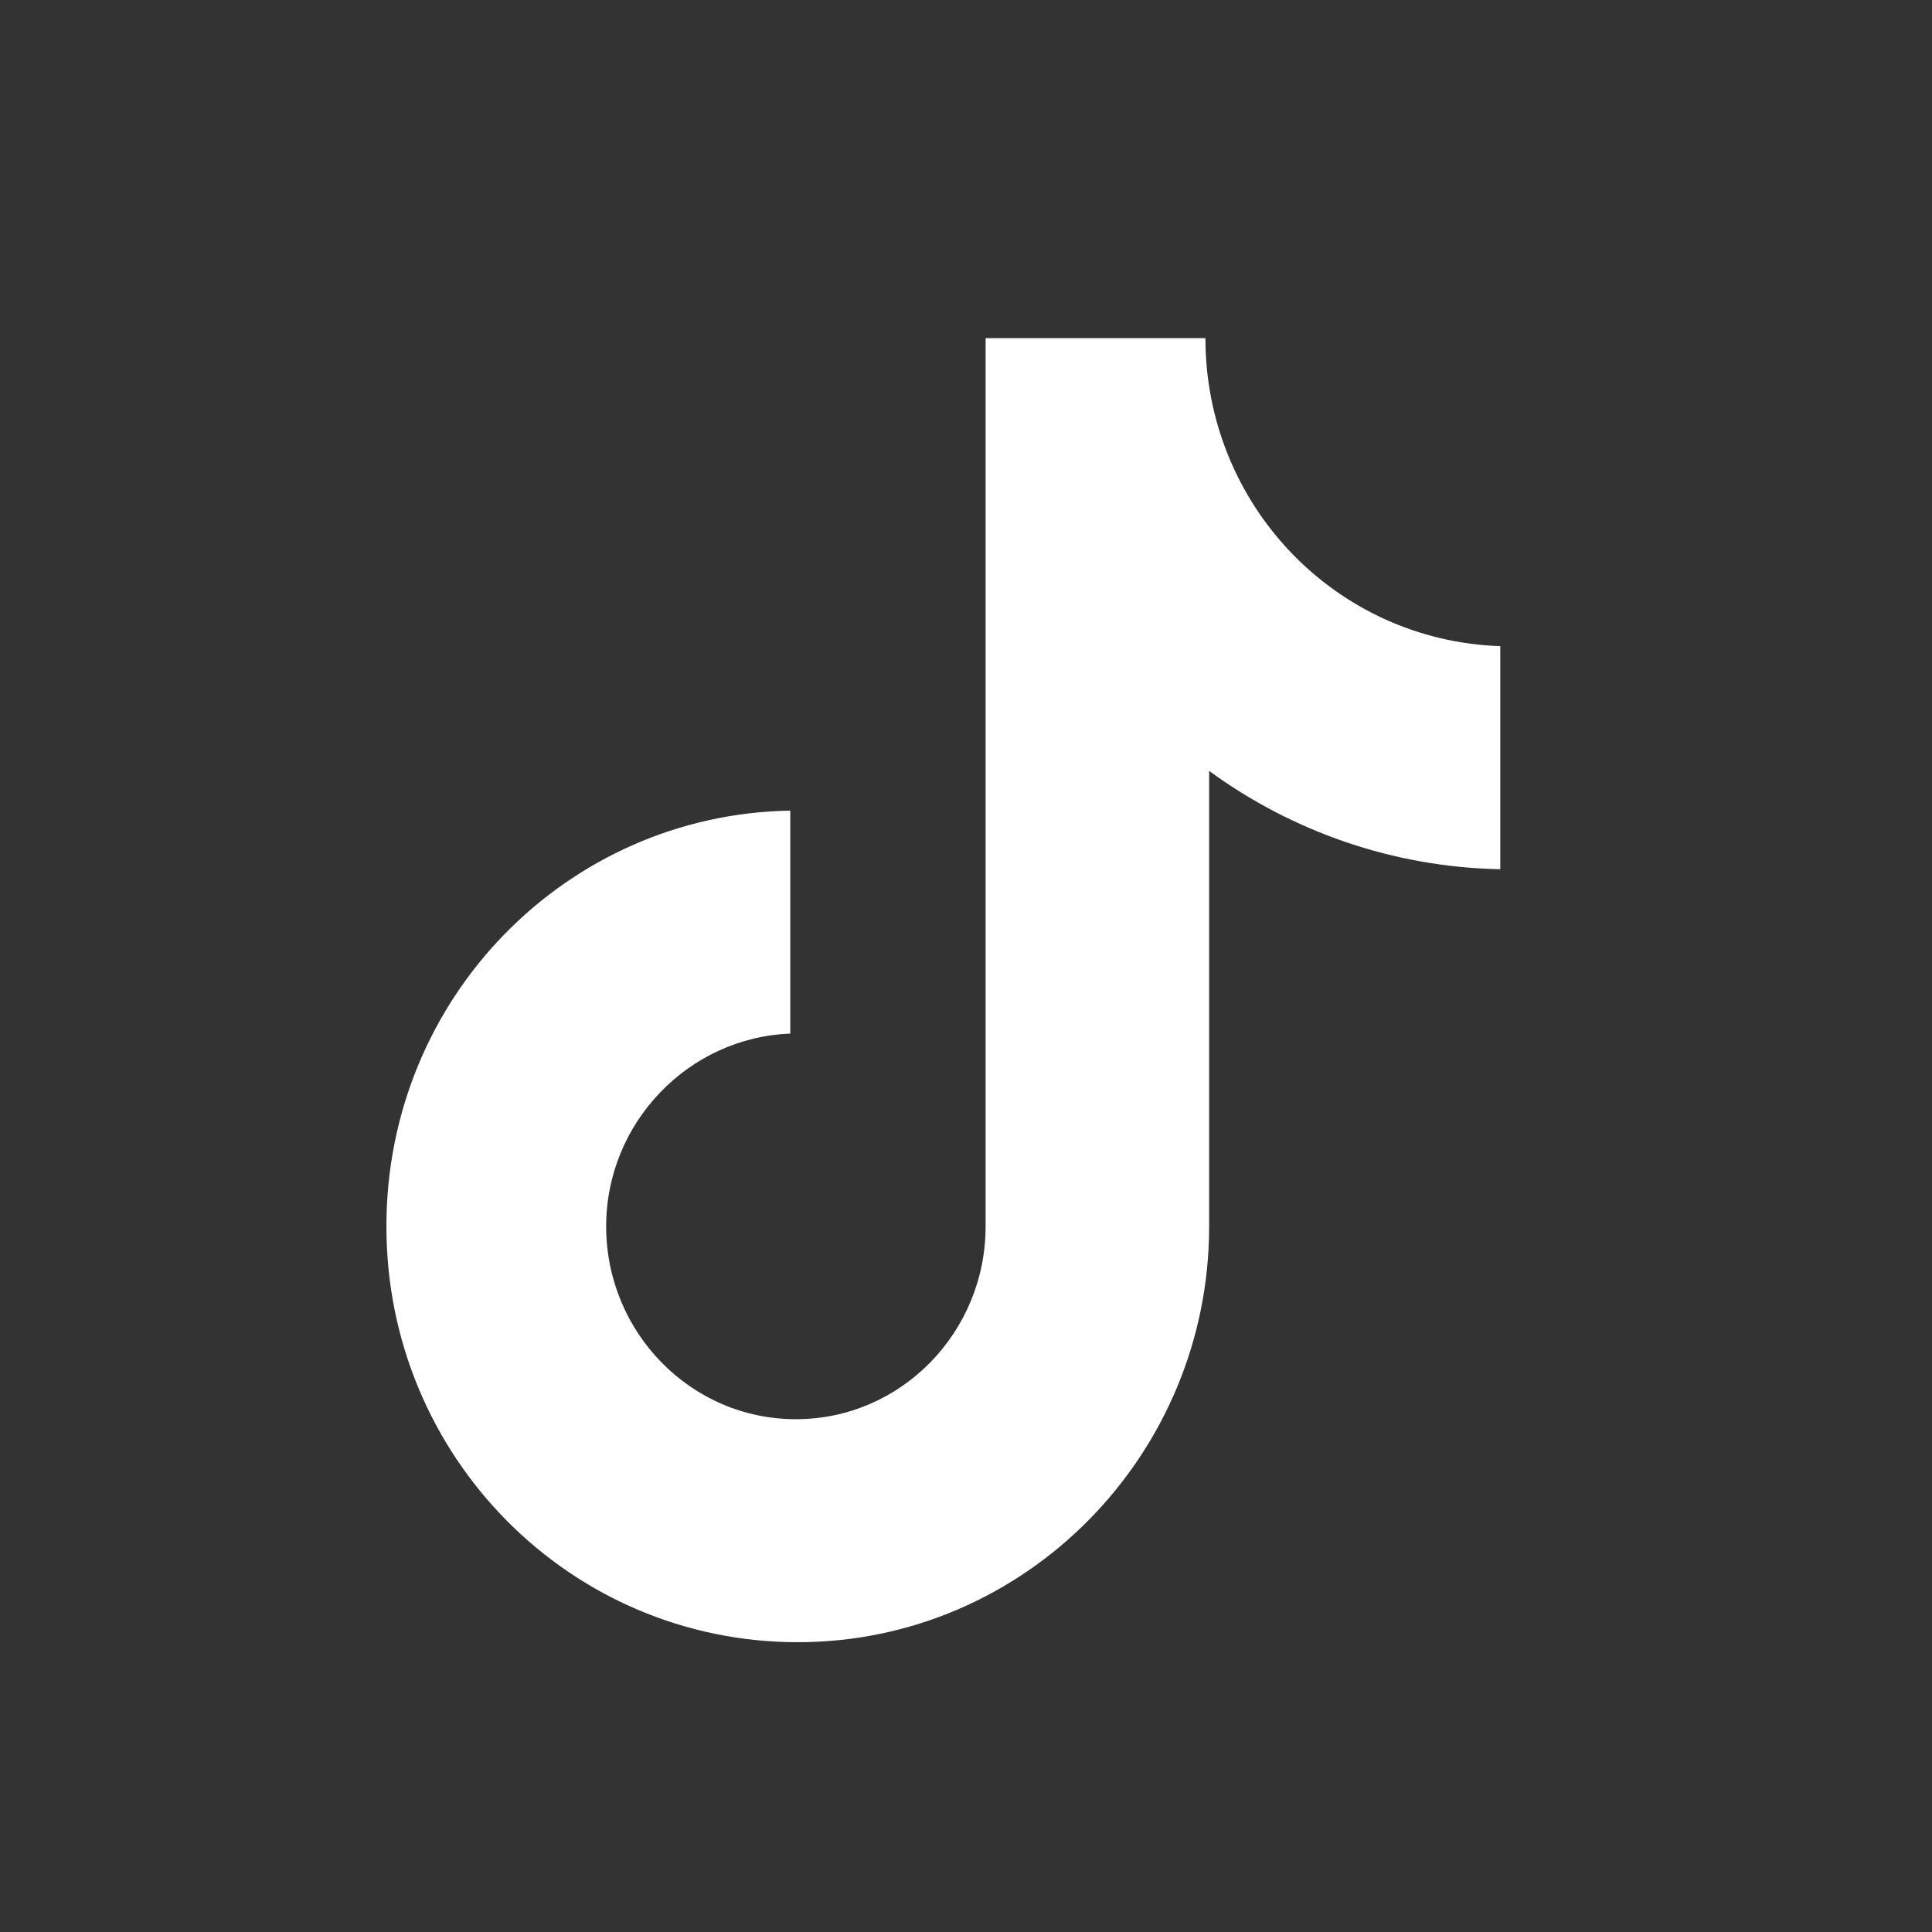 <svg width="40" height="40" viewBox="0 0 40 40" fill="none" xmlns="http://www.w3.org/2000/svg">
    <rect x="0" y="0" width="40" height="40" fill="#333333" stroke="none"/>
    <path d="M24.957 7H20.406V25.391C20.406 27.583 18.656 29.383 16.478 29.383C14.3 29.383 12.55 27.583 12.55 25.391C12.55 23.239 14.261 21.478 16.362 21.4V16.783C11.734 16.861 8 20.657 8 25.391C8 30.165 11.811 34 16.517 34C21.223 34 25.034 30.126 25.034 25.391V15.961C26.746 17.213 28.846 17.956 31.062 17.996V13.378C27.64 13.261 24.957 10.444 24.957 7Z"
          fill="white"/>
</svg>

